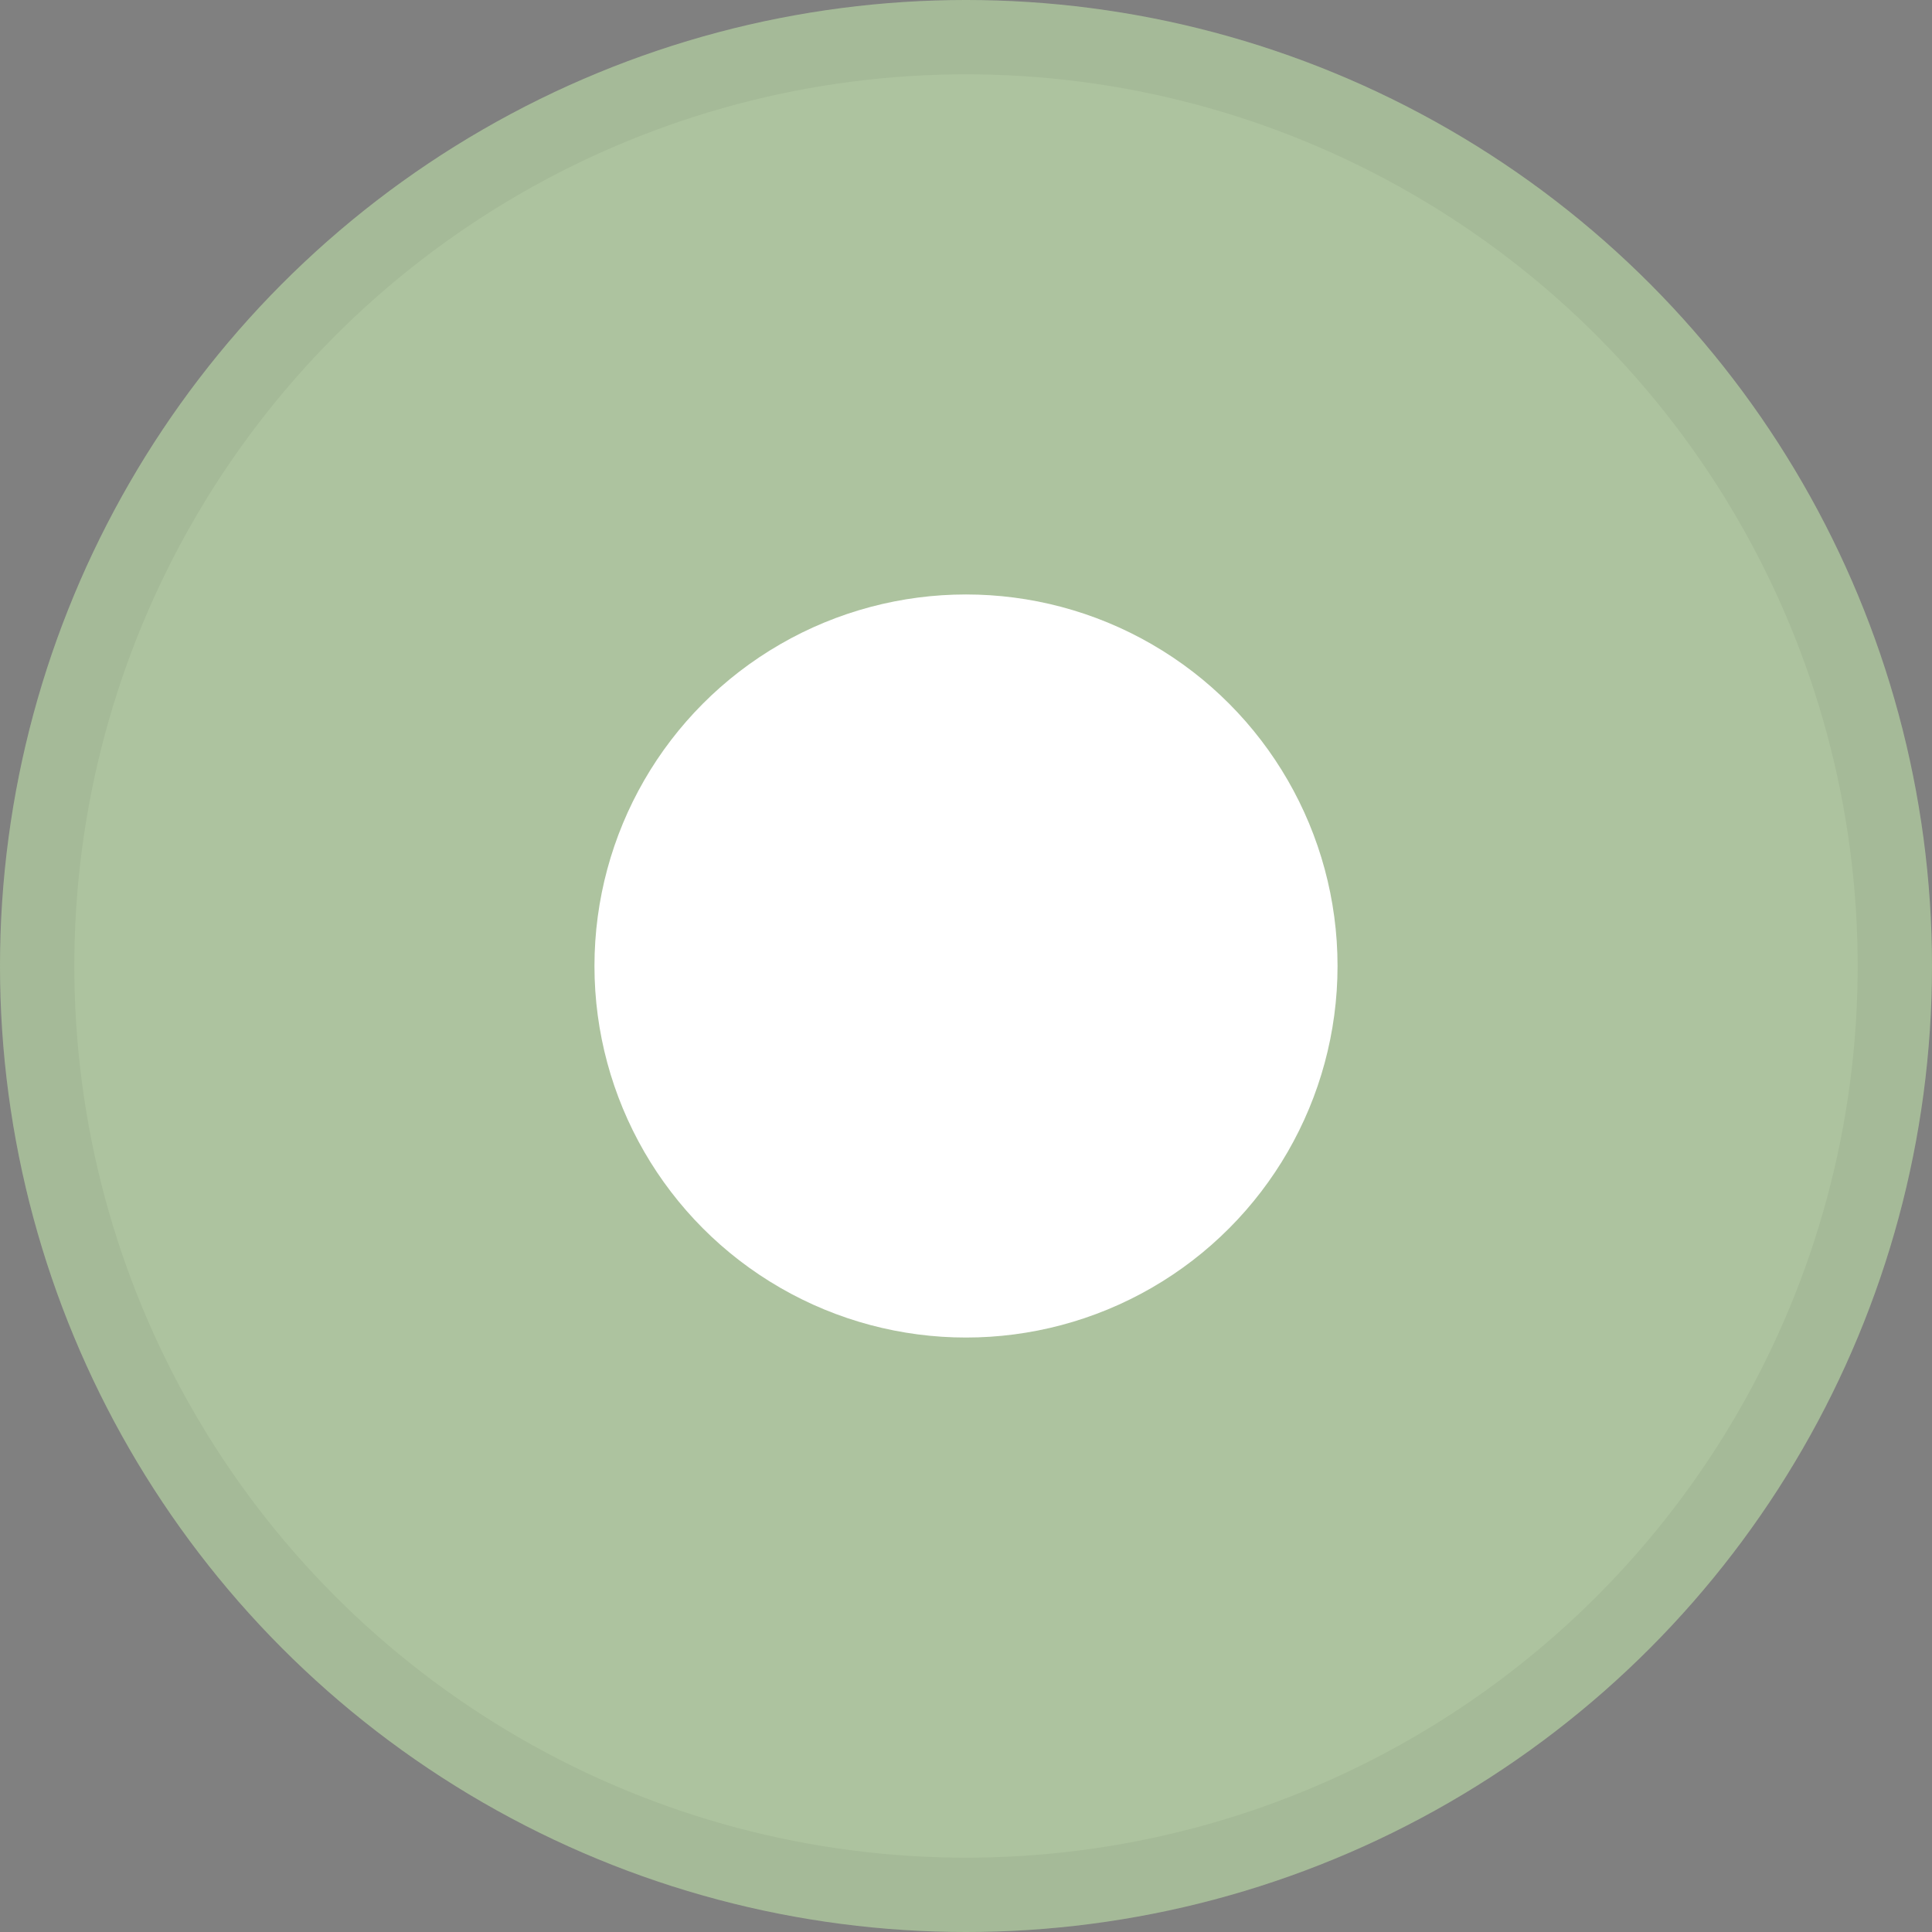 <svg width="26" height="26" viewBox="0 0 26 26" fill="none" xmlns="http://www.w3.org/2000/svg">
<rect x="0" y="0" width="26" height="26" fill="#808080" stroke="none"/>
<circle cx="13" cy="13" r="13" fill="#ADC39F"/>
<circle cx="13" cy="13" r="12.5" stroke="black" stroke-opacity="0.05"/>
<circle cx="13" cy="13" r="5" fill="white"/>
</svg>
